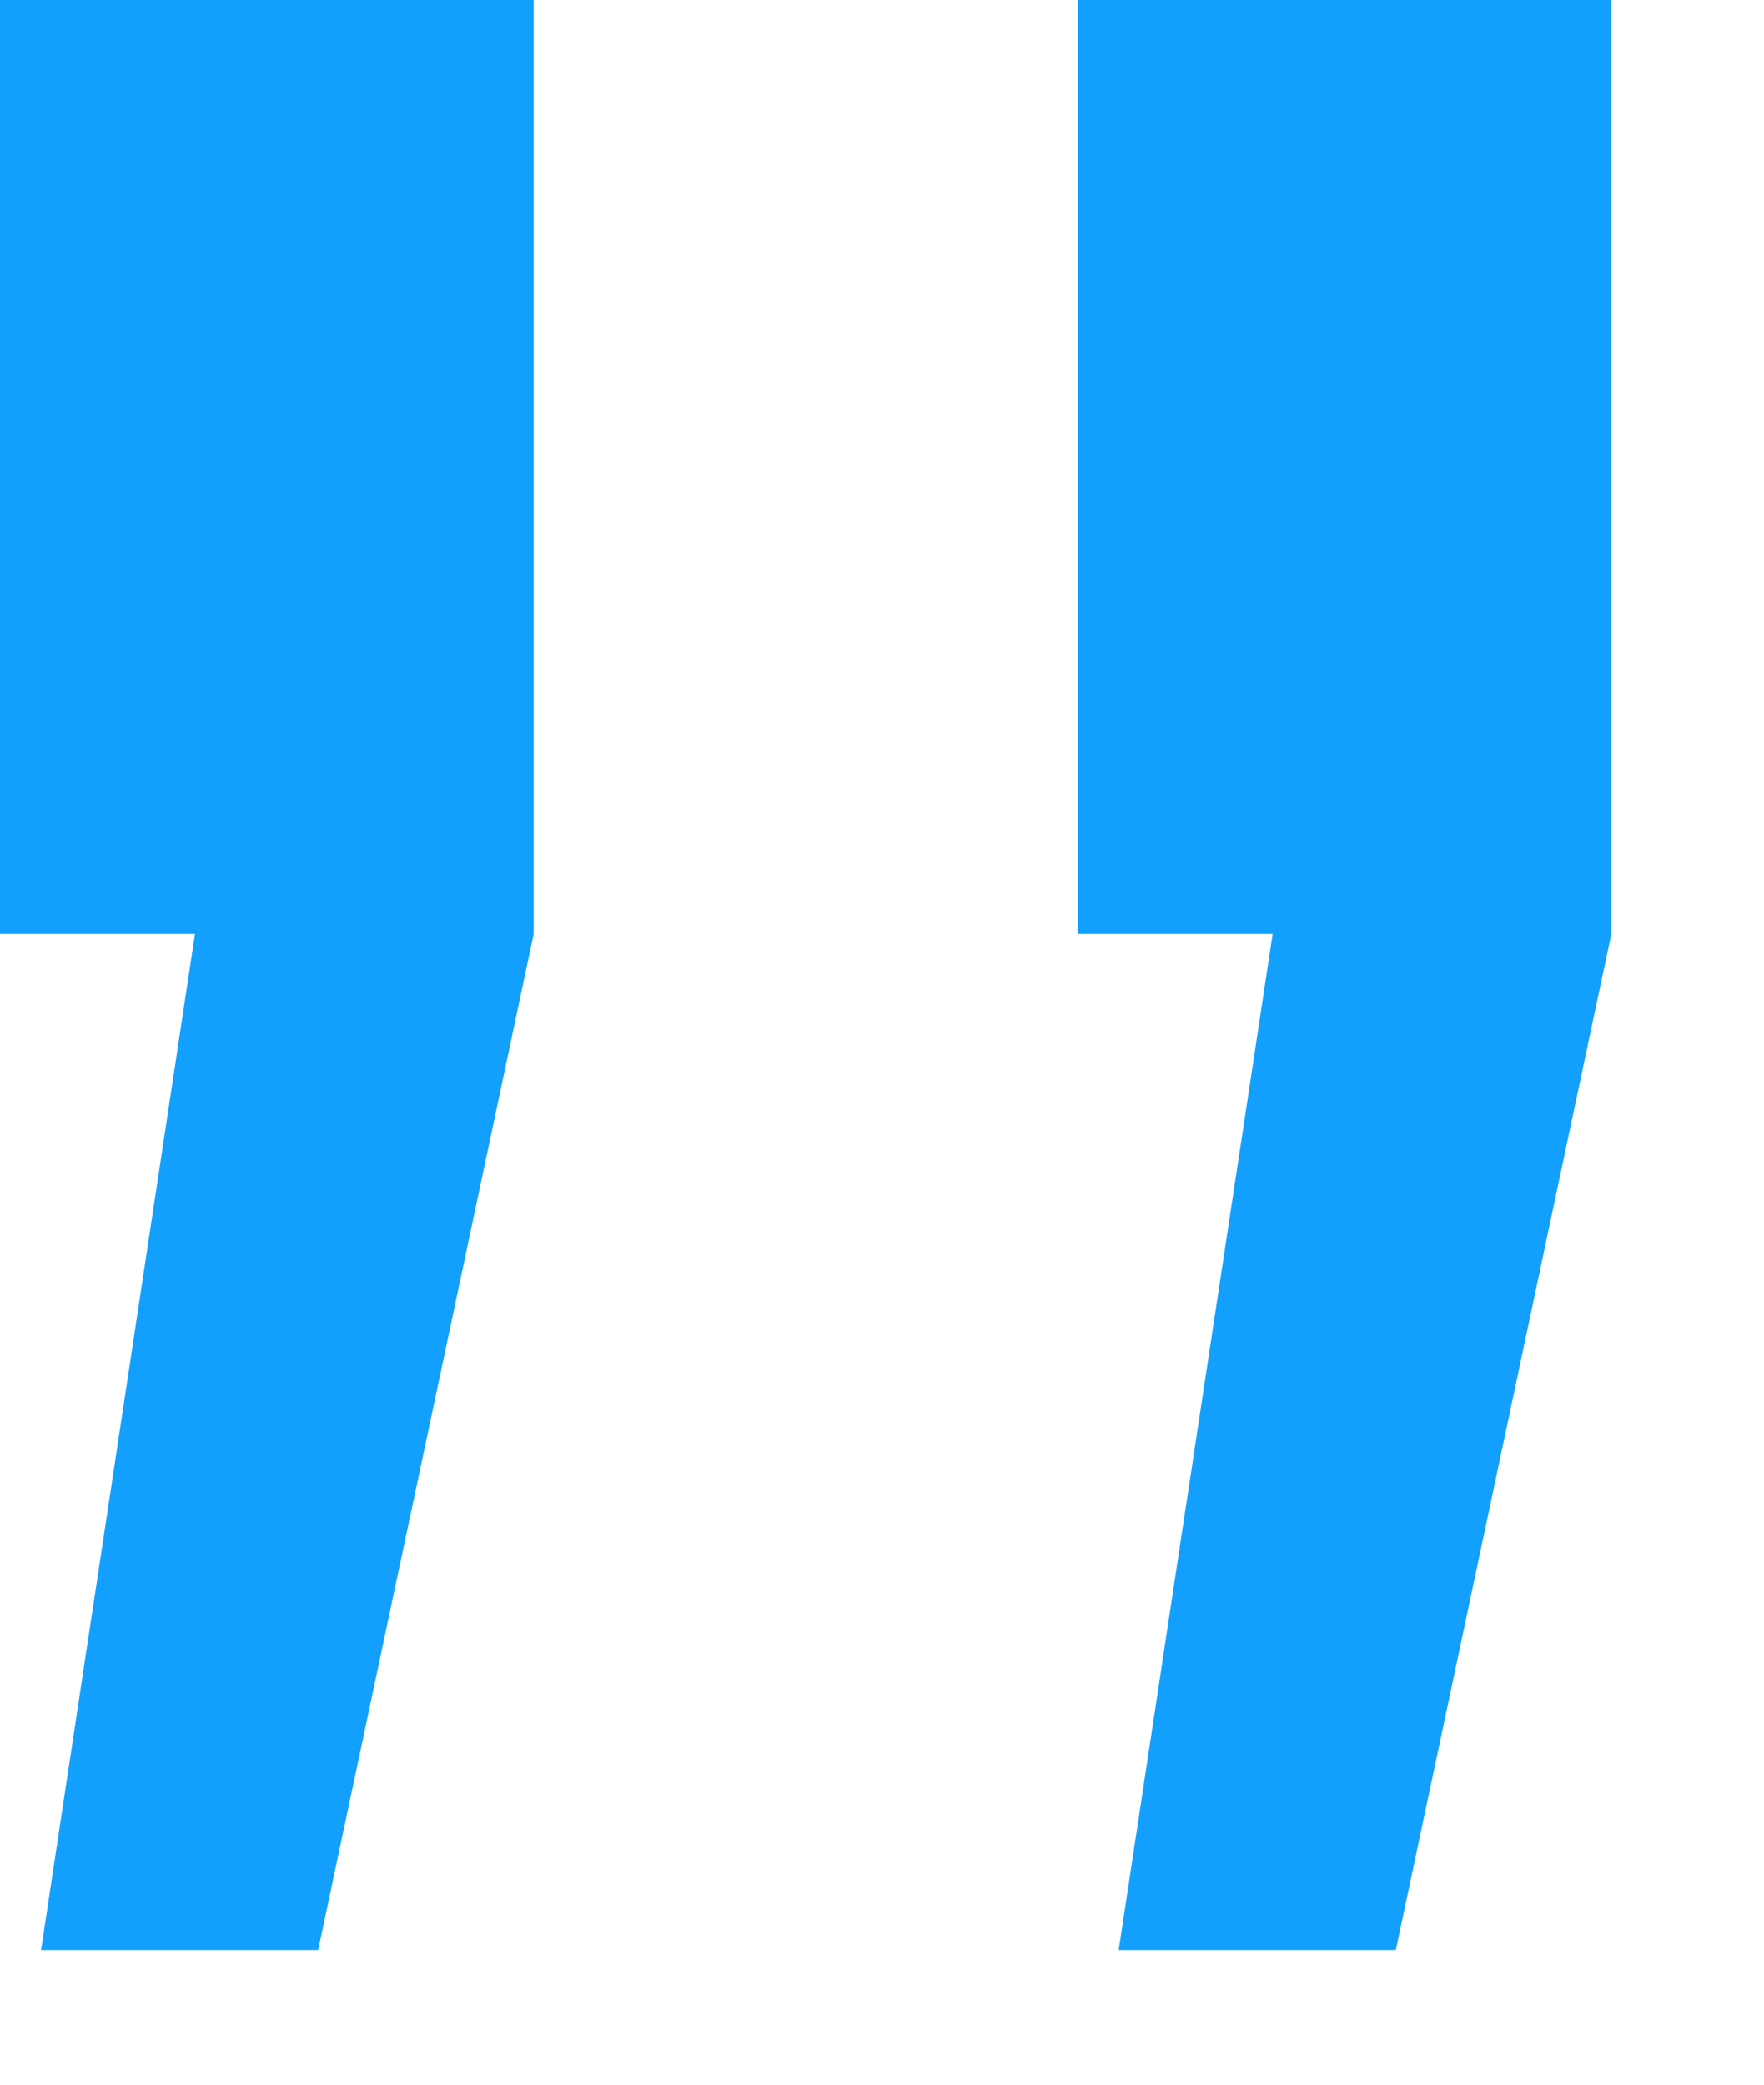 <svg width="11" height="13" viewBox="0 0 11 13" fill="none" xmlns="http://www.w3.org/2000/svg">
<path d="M0.256 12.16L1.216 5.824H0V0H3.328V5.824L1.984 12.16H0.256ZM6.976 12.16L7.936 5.824H6.72V0H10.048V5.824L8.704 12.16H6.976Z" fill="#13A0FC"/>
</svg>

